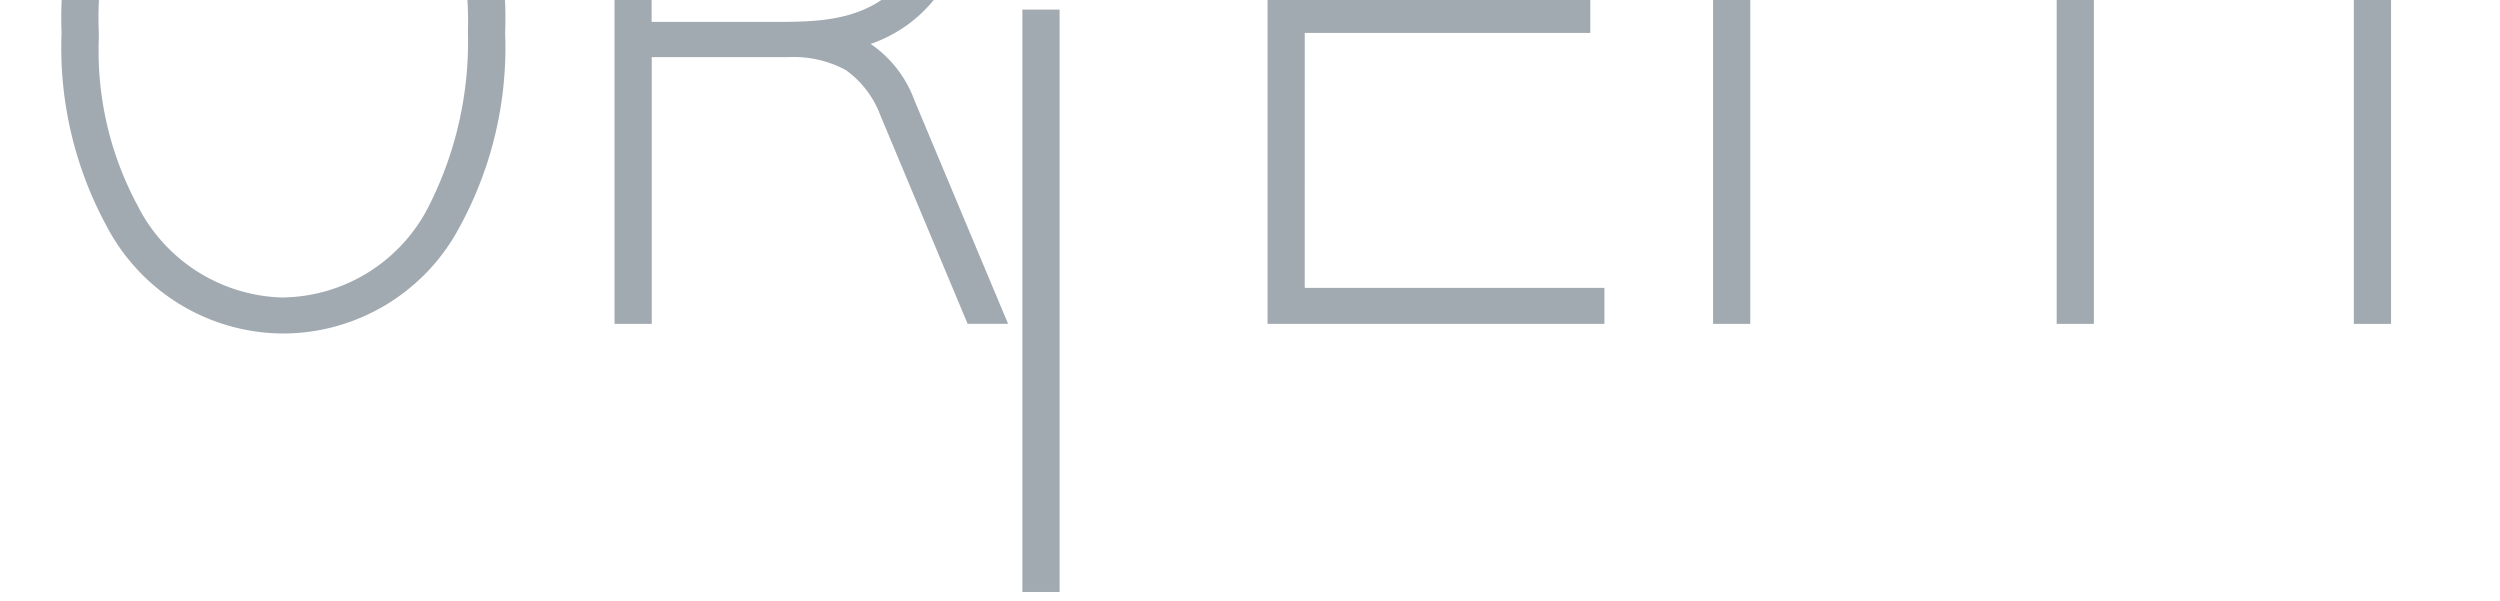 <svg xmlns="http://www.w3.org/2000/svg" viewBox="0 0 34.625 8.319" height="31.443" width="130.866">
  <g style="opacity:.5">
    <path transform="matrix(.265 0 0 .265 -539.013 2358.152)" d="M2048.82-8912.7a10.459 10.459 0 0 0-9.223 5.589 19.542 19.542 0 0 0-2.368 10.133 19.542 19.542 0 0 0 2.368 10.132 10.459 10.459 0 0 0 9.223 5.589 10.459 10.459 0 0 0 9.223-5.589 19.543 19.543 0 0 0 2.368-10.132 19.546 19.546 0 0 0-2.368-10.134 10.459 10.459 0 0 0-9.223-5.588zm0 29.563a8.746 8.746 0 0 1-7.625-4.82 17.046 17.046 0 0 1-2.021-8.685v-.378a18.006 18.006 0 0 1 2.023-9.065 8.855 8.855 0 0 1 7.624-4.774 8.857 8.857 0 0 1 7.624 4.775 18.873 18.873 0 0 1 2.022 9.064 19.008 19.008 0 0 1-2.024 9.066 8.684 8.684 0 0 1-7.623 4.813z" style="fill:#435363"/>
    <path transform="matrix(.265 0 0 .265 -571.551 2357.58)" d="M2202.3-8894.232a7.477 7.477 0 0 0 2-1.055 7.51 7.51 0 0 0 3-6.338v-.126a7.668 7.668 0 0 0-3.388-6.774c-2.1-1.4-4.268-1.516-6.686-1.516h-8.311v30.438h1.944v-13.941H2198a5.783 5.783 0 0 1 3 .675 5.092 5.092 0 0 1 1.806 2.364l4.562 10.9h2.114l-4.893-11.678a6.087 6.087 0 0 0-2.289-2.949zm.761-2.437c-1.606 1.186-3.543 1.284-5.554 1.284h-6.654v-12.815h6.654c1.117 0 3.733 0 5.479 1.289a6.244 6.244 0 0 1 2.364 5.161 6.091 6.091 0 0 1-2.287 5.08z" style="fill:#435363"/>
    <path transform="matrix(.265 0 0 .265 14.16 .133)" style="fill:#435363" d="M0 0h1.944v30.437H0z"/>
    <path transform="matrix(.265 0 0 .265 -609.994 2357.58)" d="M2370.056-8894.806h14.924v-1.84h-14.924v-11.554h15.334v-1.84h-17.279v30.438h17.606v-1.883h-15.662z" style="fill:#435363"/>
    <path transform="matrix(.265 0 0 .265 -636.21 2358.057)" d="M2500.276-8912.26a9.219 9.219 0 0 0-7.928 3.915c-1.868 2.636-2.023 5.38-2.023 8.2v18.744h1.944v-18.2c0-2.388 0-5.094 1.555-7.484a7.287 7.287 0 0 1 6.452-3.332 7.288 7.288 0 0 1 6.451 3.332c1.556 2.391 1.556 5.1 1.556 7.484v18.2h1.944v-18.744c0-2.815-.155-5.56-2.022-8.2a9.219 9.219 0 0 0-7.929-3.915z" style="fill:#435363"/>
    <path transform="matrix(.265 0 0 .265 -662.939 2357.58)" d="M2614.92-8910.041v1.84h9.758v28.6h1.944v-28.6h9.84v-1.84z" style="fill:#435363"/>
  </g>
</svg>
